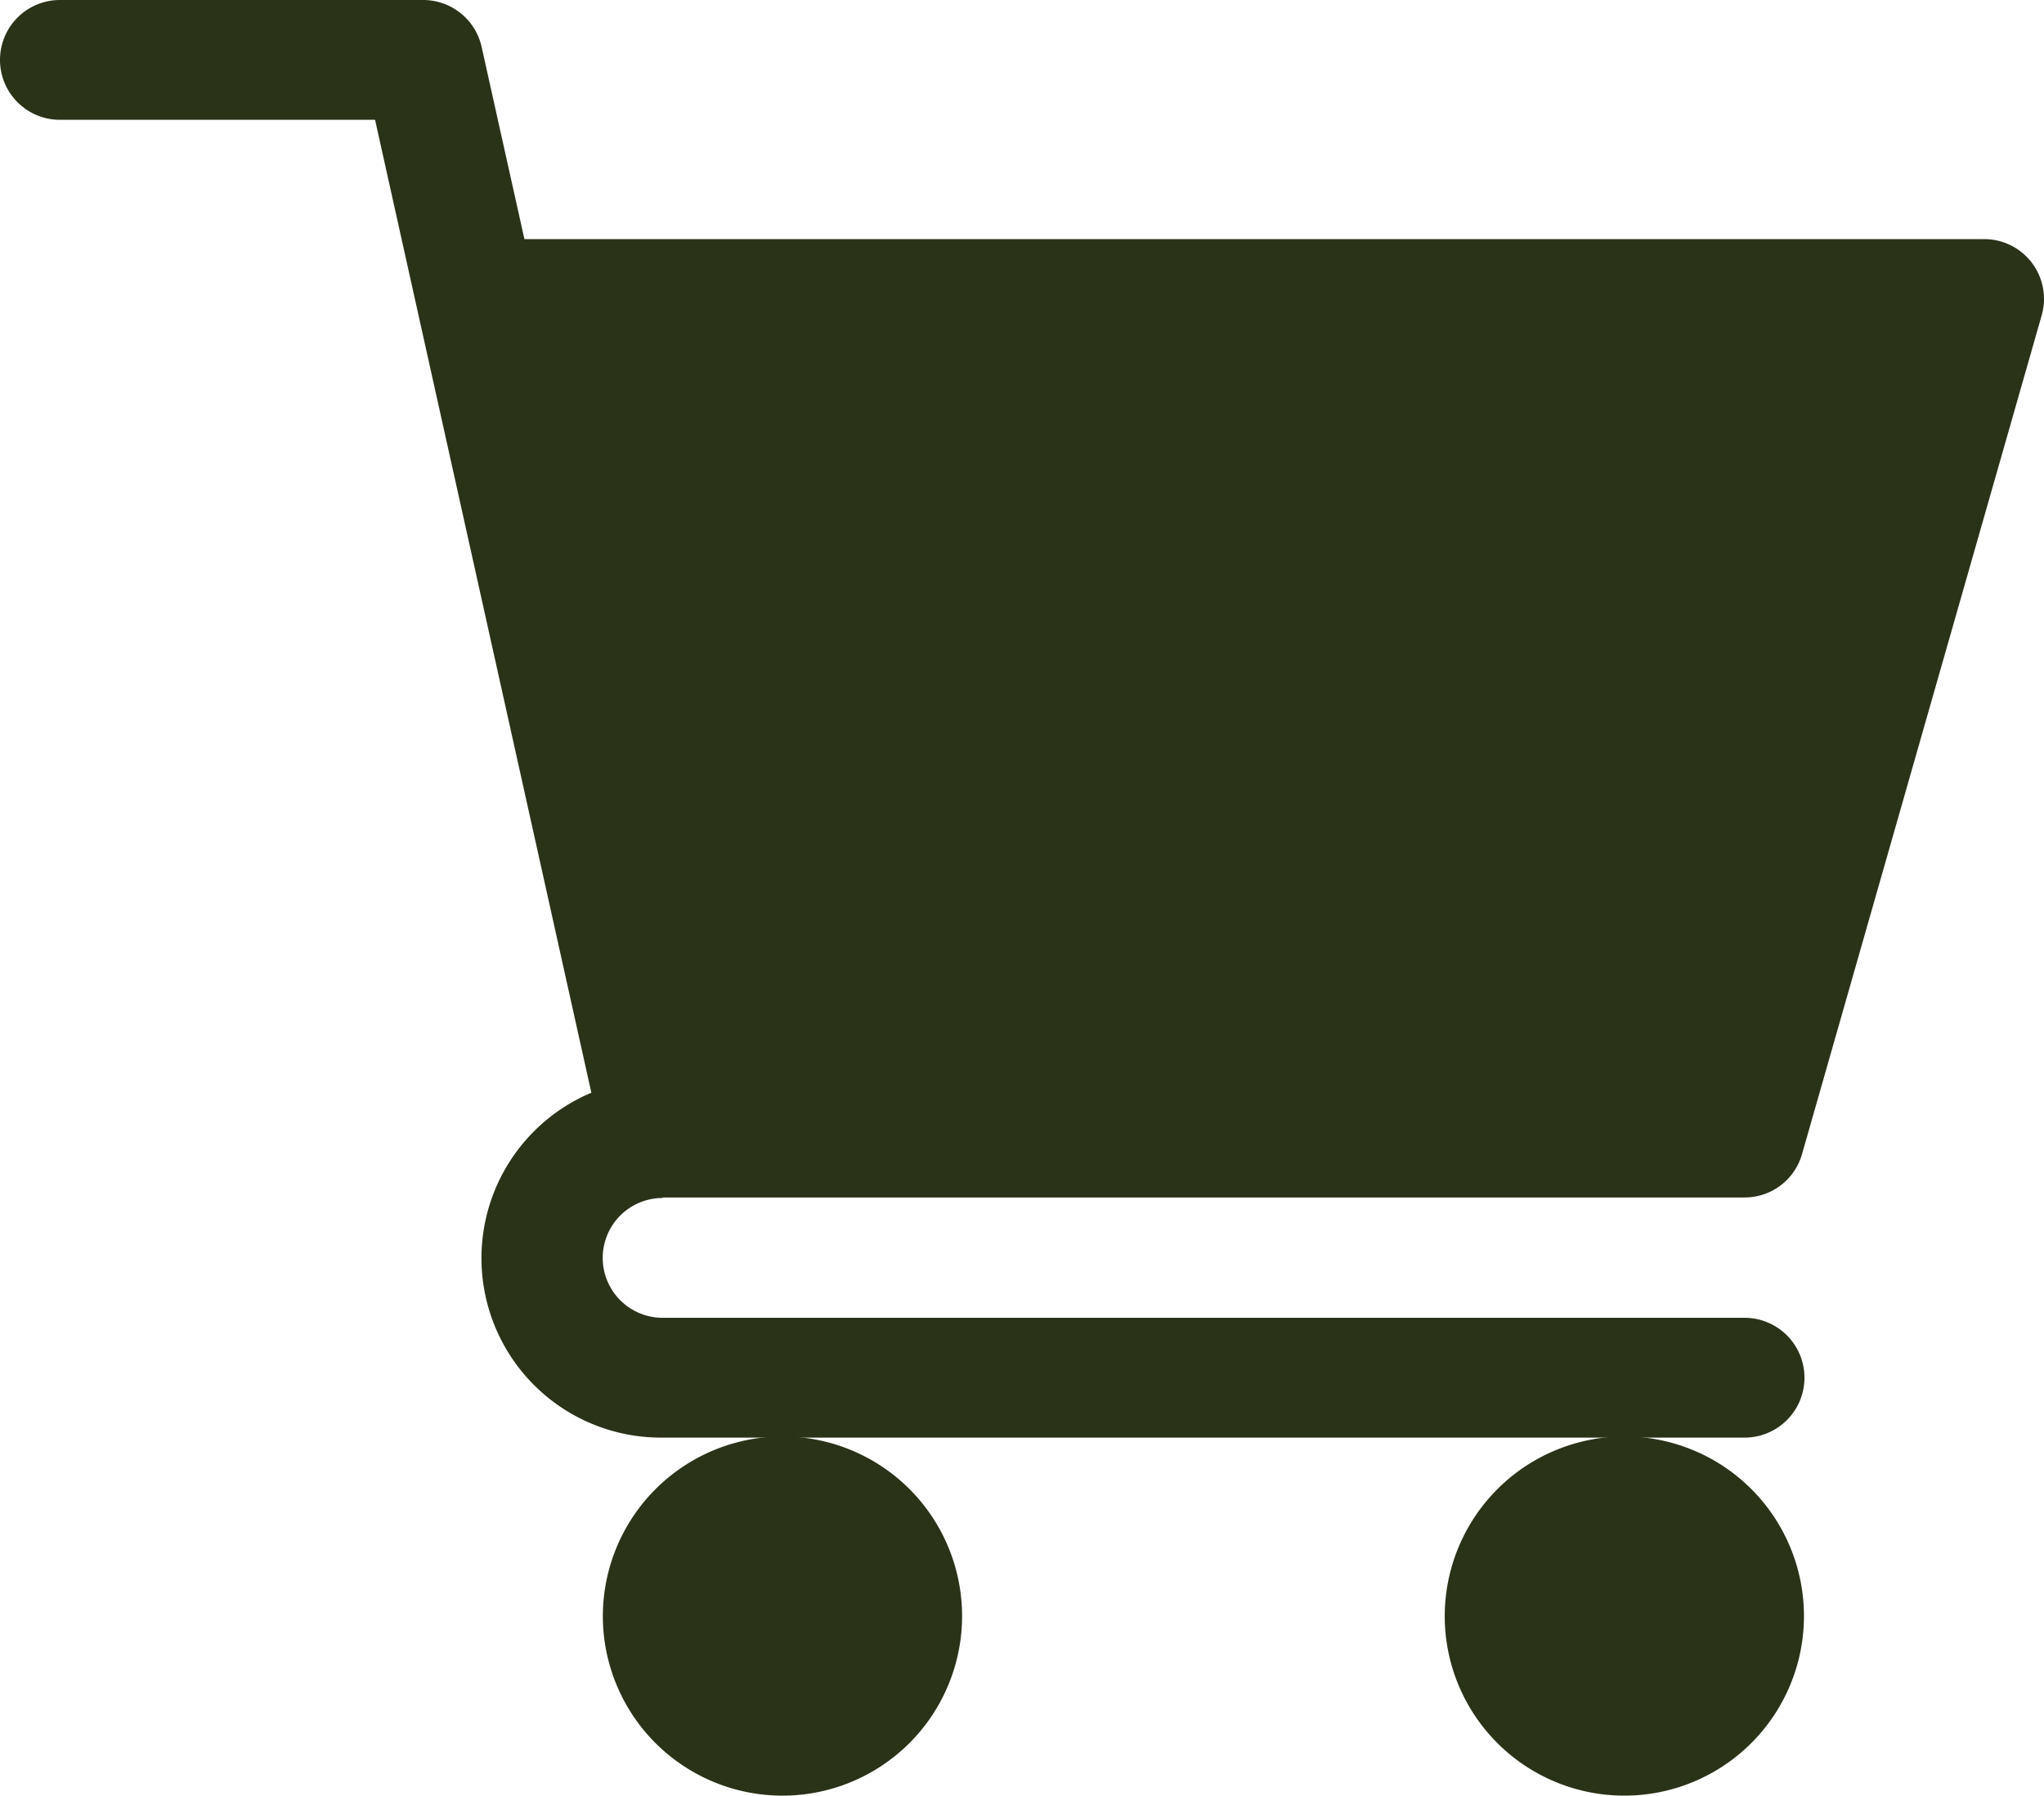 <svg xmlns="http://www.w3.org/2000/svg" width="16" height="14.063" viewBox="0 0 16 14.063">
  <g id="icon-cart" transform="translate(-1392 -18)">
    <g id="shopping-cart" transform="translate(1392 18)">
      <path id="Path_14640" data-name="Path 14640" d="M5.187,9.375h8.469a.467.467,0,0,0,.45-.34l1.875-6.563a.468.468,0,0,0-.451-.6H4.105L3.77.367A.469.469,0,0,0,3.312,0H.469a.469.469,0,0,0,0,.938H2.936L4.629,8.555a1.405,1.405,0,0,0,.558,2.7h8.469a.469.469,0,0,0,0-.938H5.187a.469.469,0,1,1,0-.938Zm0,0" fill="#2a3318"/>
      <path id="Path_14641" data-name="Path 14641" d="M151,361.41A1.406,1.406,0,1,0,152.406,360,1.408,1.408,0,0,0,151,361.41Zm0,0" transform="translate(-146.281 -348.754)" fill="#2a3318"/>
      <path id="Path_14642" data-name="Path 14642" d="M362,361.41A1.406,1.406,0,1,0,363.41,360,1.408,1.408,0,0,0,362,361.41Zm0,0" transform="translate(-350.691 -348.754)" fill="#2a3318"/>
    </g>
  </g>
</svg>

